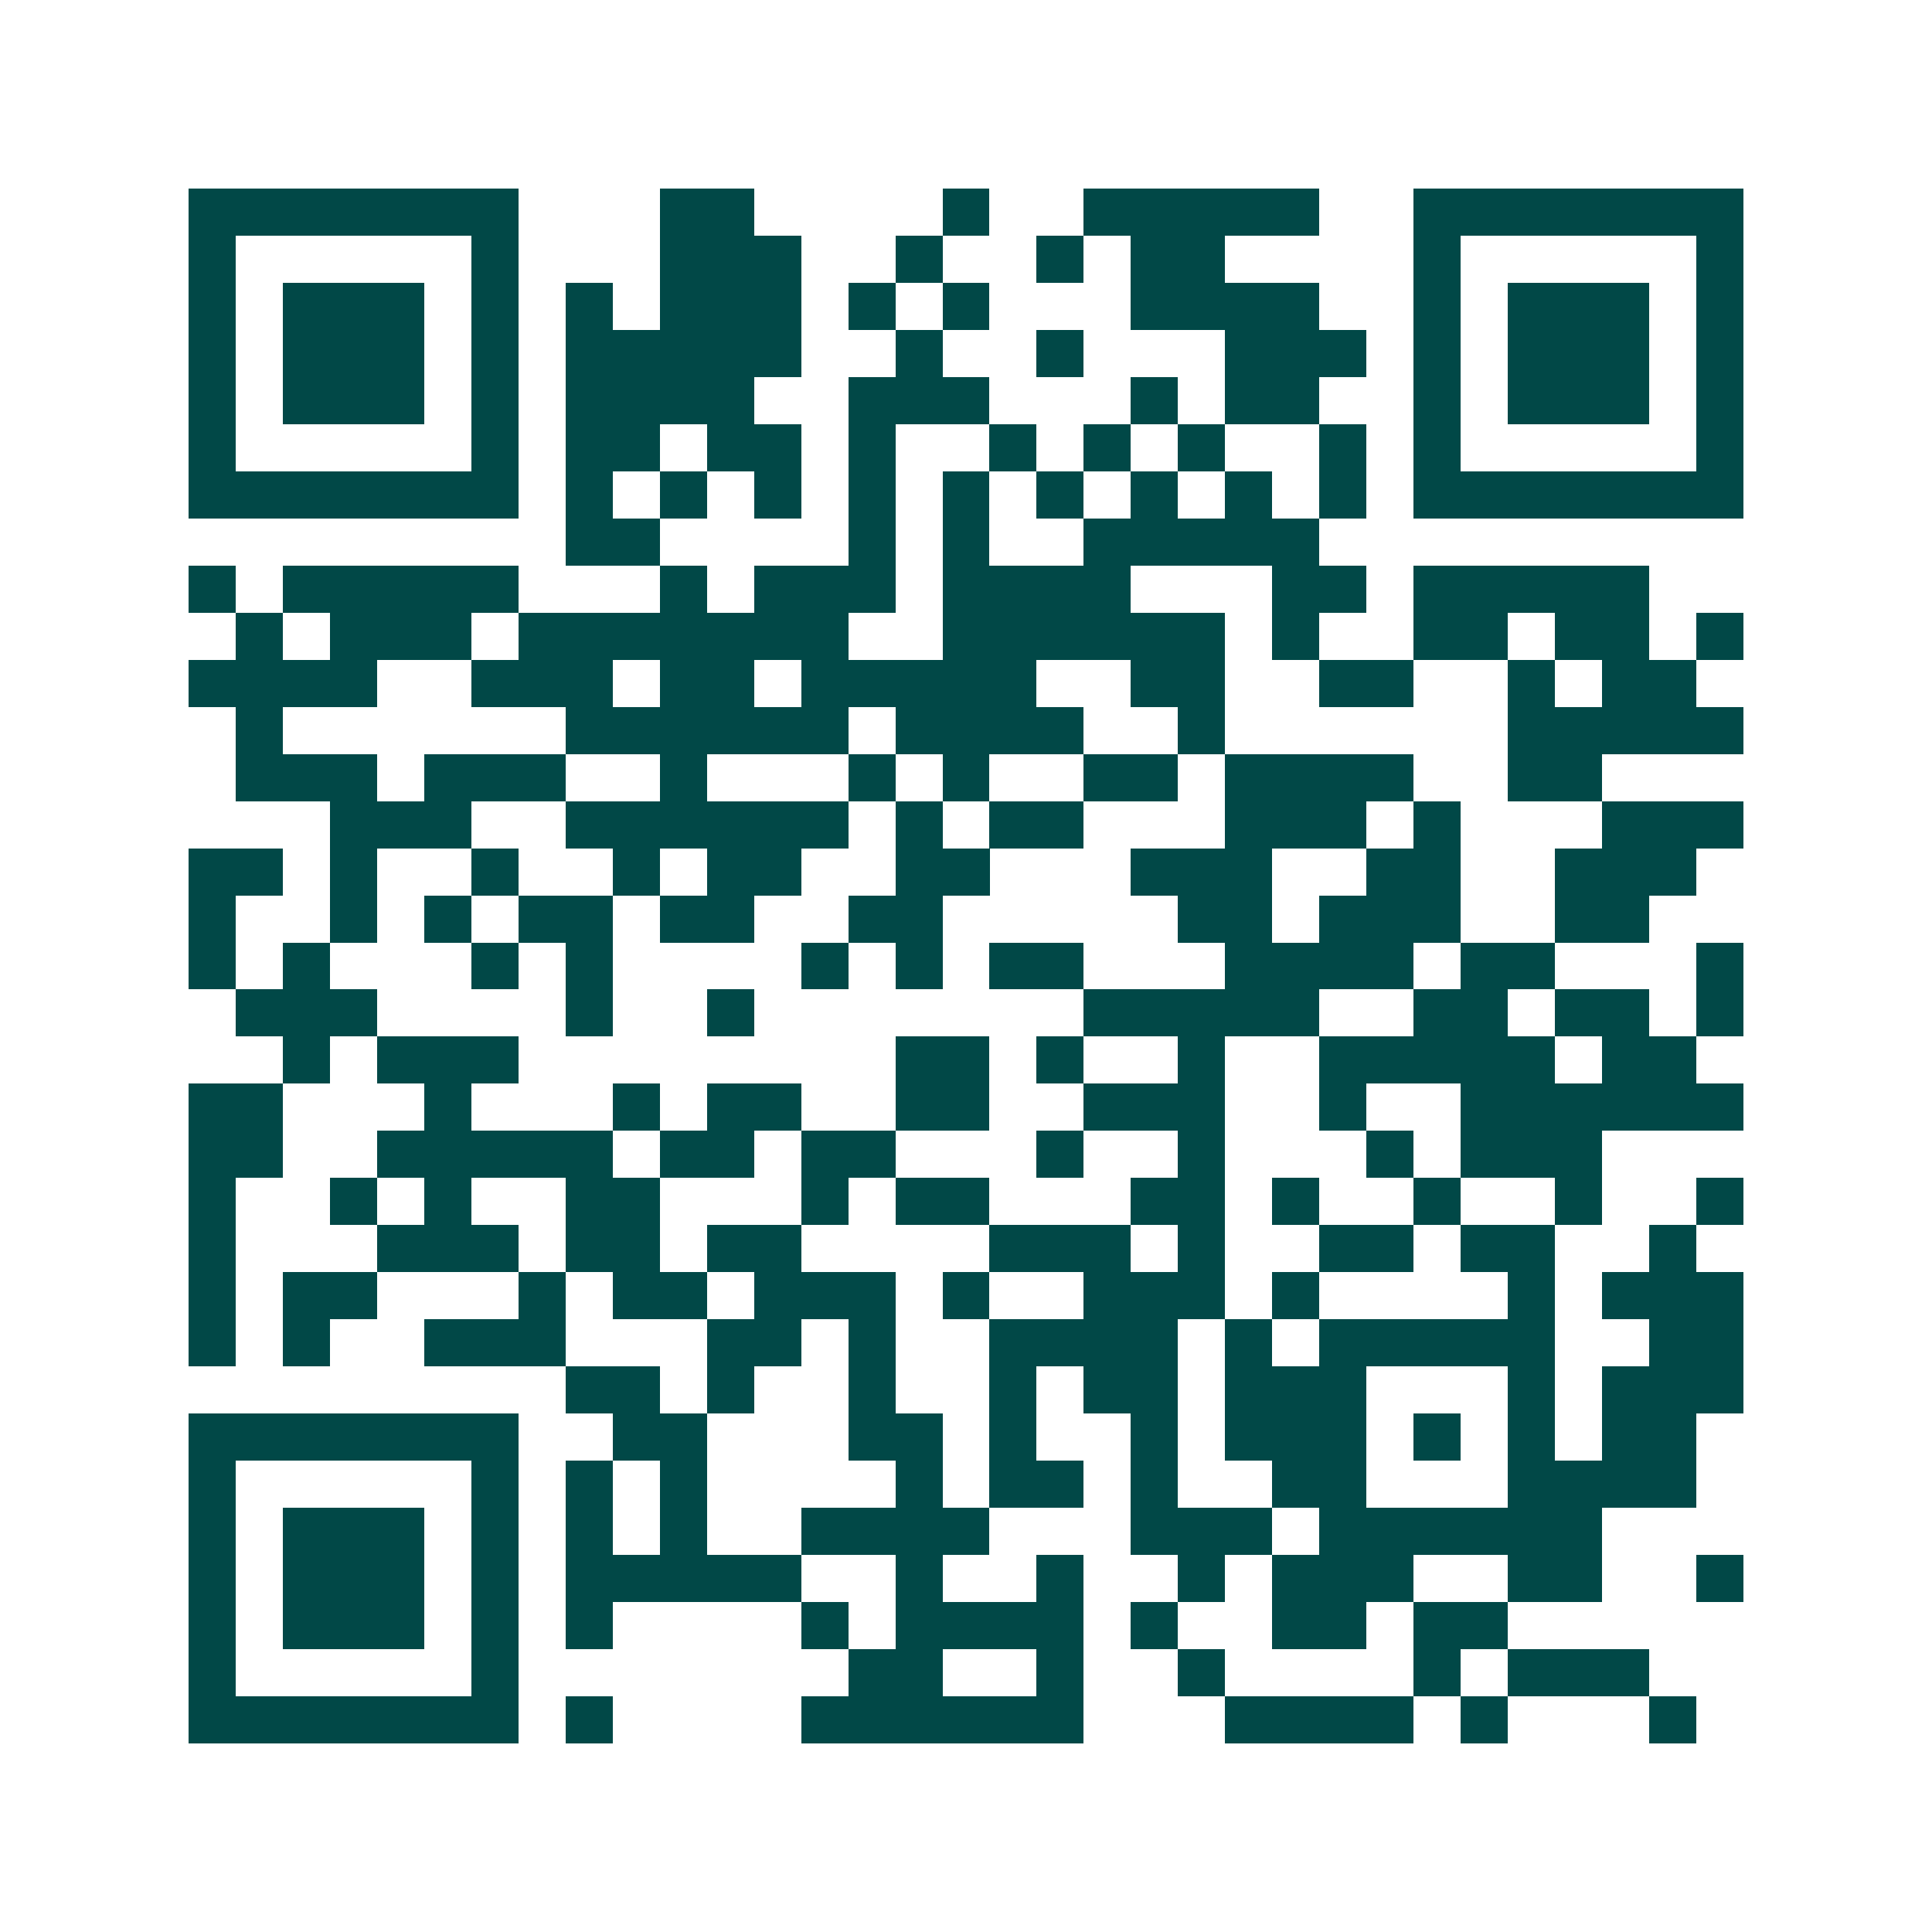 <svg xmlns="http://www.w3.org/2000/svg" width="200" height="200" viewBox="0 0 41 41" shape-rendering="crispEdges"><path fill="#ffffff" d="M0 0h41v41H0z"/><path stroke="#014847" d="M4 4.5h7m3 0h2m4 0h1m2 0h5m2 0h7M4 5.5h1m5 0h1m3 0h3m2 0h1m2 0h1m1 0h2m4 0h1m5 0h1M4 6.5h1m1 0h3m1 0h1m1 0h1m1 0h3m1 0h1m1 0h1m3 0h4m2 0h1m1 0h3m1 0h1M4 7.5h1m1 0h3m1 0h1m1 0h5m2 0h1m2 0h1m3 0h3m1 0h1m1 0h3m1 0h1M4 8.5h1m1 0h3m1 0h1m1 0h4m2 0h3m3 0h1m1 0h2m2 0h1m1 0h3m1 0h1M4 9.5h1m5 0h1m1 0h2m1 0h2m1 0h1m2 0h1m1 0h1m1 0h1m2 0h1m1 0h1m5 0h1M4 10.5h7m1 0h1m1 0h1m1 0h1m1 0h1m1 0h1m1 0h1m1 0h1m1 0h1m1 0h1m1 0h7M12 11.5h2m4 0h1m1 0h1m2 0h5M4 12.5h1m1 0h5m3 0h1m1 0h3m1 0h4m3 0h2m1 0h5M5 13.5h1m1 0h3m1 0h7m2 0h6m1 0h1m2 0h2m1 0h2m1 0h1M4 14.5h4m2 0h3m1 0h2m1 0h5m2 0h2m2 0h2m2 0h1m1 0h2M5 15.5h1m6 0h6m1 0h4m2 0h1m6 0h5M5 16.5h3m1 0h3m2 0h1m3 0h1m1 0h1m2 0h2m1 0h4m2 0h2M7 17.5h3m2 0h6m1 0h1m1 0h2m3 0h3m1 0h1m3 0h3M4 18.5h2m1 0h1m2 0h1m2 0h1m1 0h2m2 0h2m3 0h3m2 0h2m2 0h3M4 19.5h1m2 0h1m1 0h1m1 0h2m1 0h2m2 0h2m5 0h2m1 0h3m2 0h2M4 20.5h1m1 0h1m3 0h1m1 0h1m4 0h1m1 0h1m1 0h2m3 0h4m1 0h2m3 0h1M5 21.5h3m4 0h1m2 0h1m7 0h5m2 0h2m1 0h2m1 0h1M6 22.5h1m1 0h3m8 0h2m1 0h1m2 0h1m2 0h5m1 0h2M4 23.5h2m3 0h1m3 0h1m1 0h2m2 0h2m2 0h3m2 0h1m2 0h6M4 24.5h2m2 0h5m1 0h2m1 0h2m3 0h1m2 0h1m3 0h1m1 0h3M4 25.5h1m2 0h1m1 0h1m2 0h2m3 0h1m1 0h2m3 0h2m1 0h1m2 0h1m2 0h1m2 0h1M4 26.5h1m3 0h3m1 0h2m1 0h2m4 0h3m1 0h1m2 0h2m1 0h2m2 0h1M4 27.5h1m1 0h2m3 0h1m1 0h2m1 0h3m1 0h1m2 0h3m1 0h1m4 0h1m1 0h3M4 28.5h1m1 0h1m2 0h3m3 0h2m1 0h1m2 0h4m1 0h1m1 0h5m2 0h2M12 29.5h2m1 0h1m2 0h1m2 0h1m1 0h2m1 0h3m3 0h1m1 0h3M4 30.5h7m2 0h2m3 0h2m1 0h1m2 0h1m1 0h3m1 0h1m1 0h1m1 0h2M4 31.5h1m5 0h1m1 0h1m1 0h1m4 0h1m1 0h2m1 0h1m2 0h2m3 0h4M4 32.5h1m1 0h3m1 0h1m1 0h1m1 0h1m2 0h4m3 0h3m1 0h6M4 33.5h1m1 0h3m1 0h1m1 0h5m2 0h1m2 0h1m2 0h1m1 0h3m2 0h2m2 0h1M4 34.5h1m1 0h3m1 0h1m1 0h1m4 0h1m1 0h4m1 0h1m2 0h2m1 0h2M4 35.5h1m5 0h1m7 0h2m2 0h1m2 0h1m4 0h1m1 0h3M4 36.5h7m1 0h1m4 0h6m3 0h4m1 0h1m3 0h1"/></svg>
